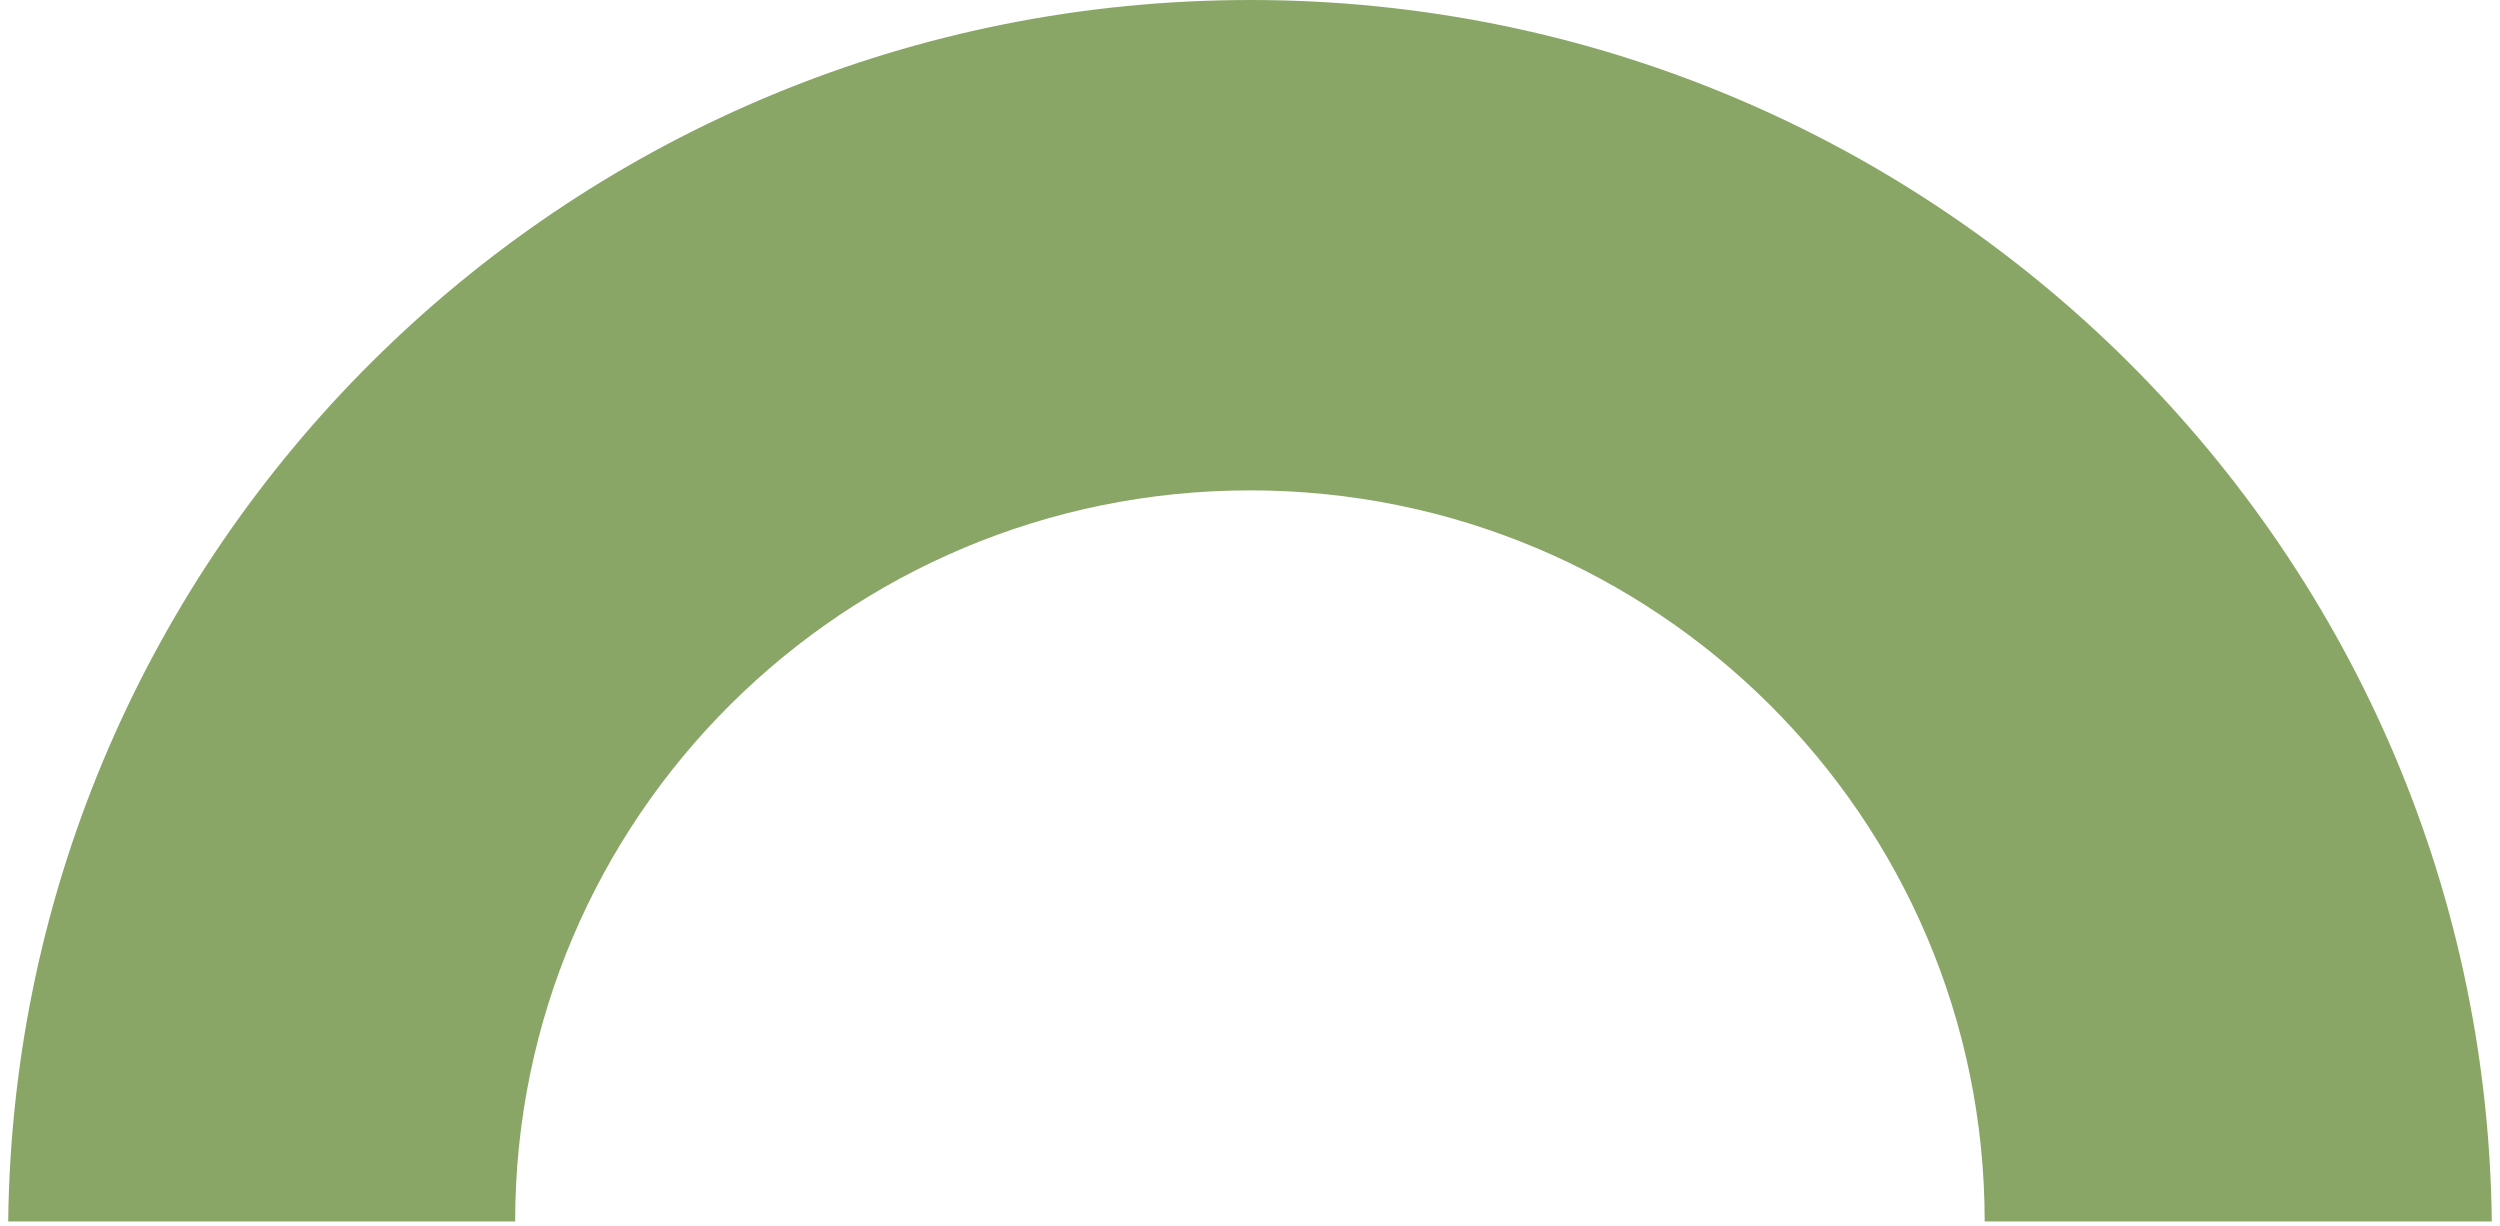 <?xml version="1.0" encoding="UTF-8"?> <svg xmlns="http://www.w3.org/2000/svg" width="259" height="127" viewBox="0 0 259 127" fill="none"><path d="M129.492 50.802C171.533 50.802 205.613 84.713 205.613 126.543H258.151C257.333 55.846 199.072 -0.805 128.019 0.009C58.121 0.809 1.654 56.995 0.849 126.543H53.37C53.38 84.716 87.455 50.812 129.492 50.802Z" fill="#89A667"></path></svg> 